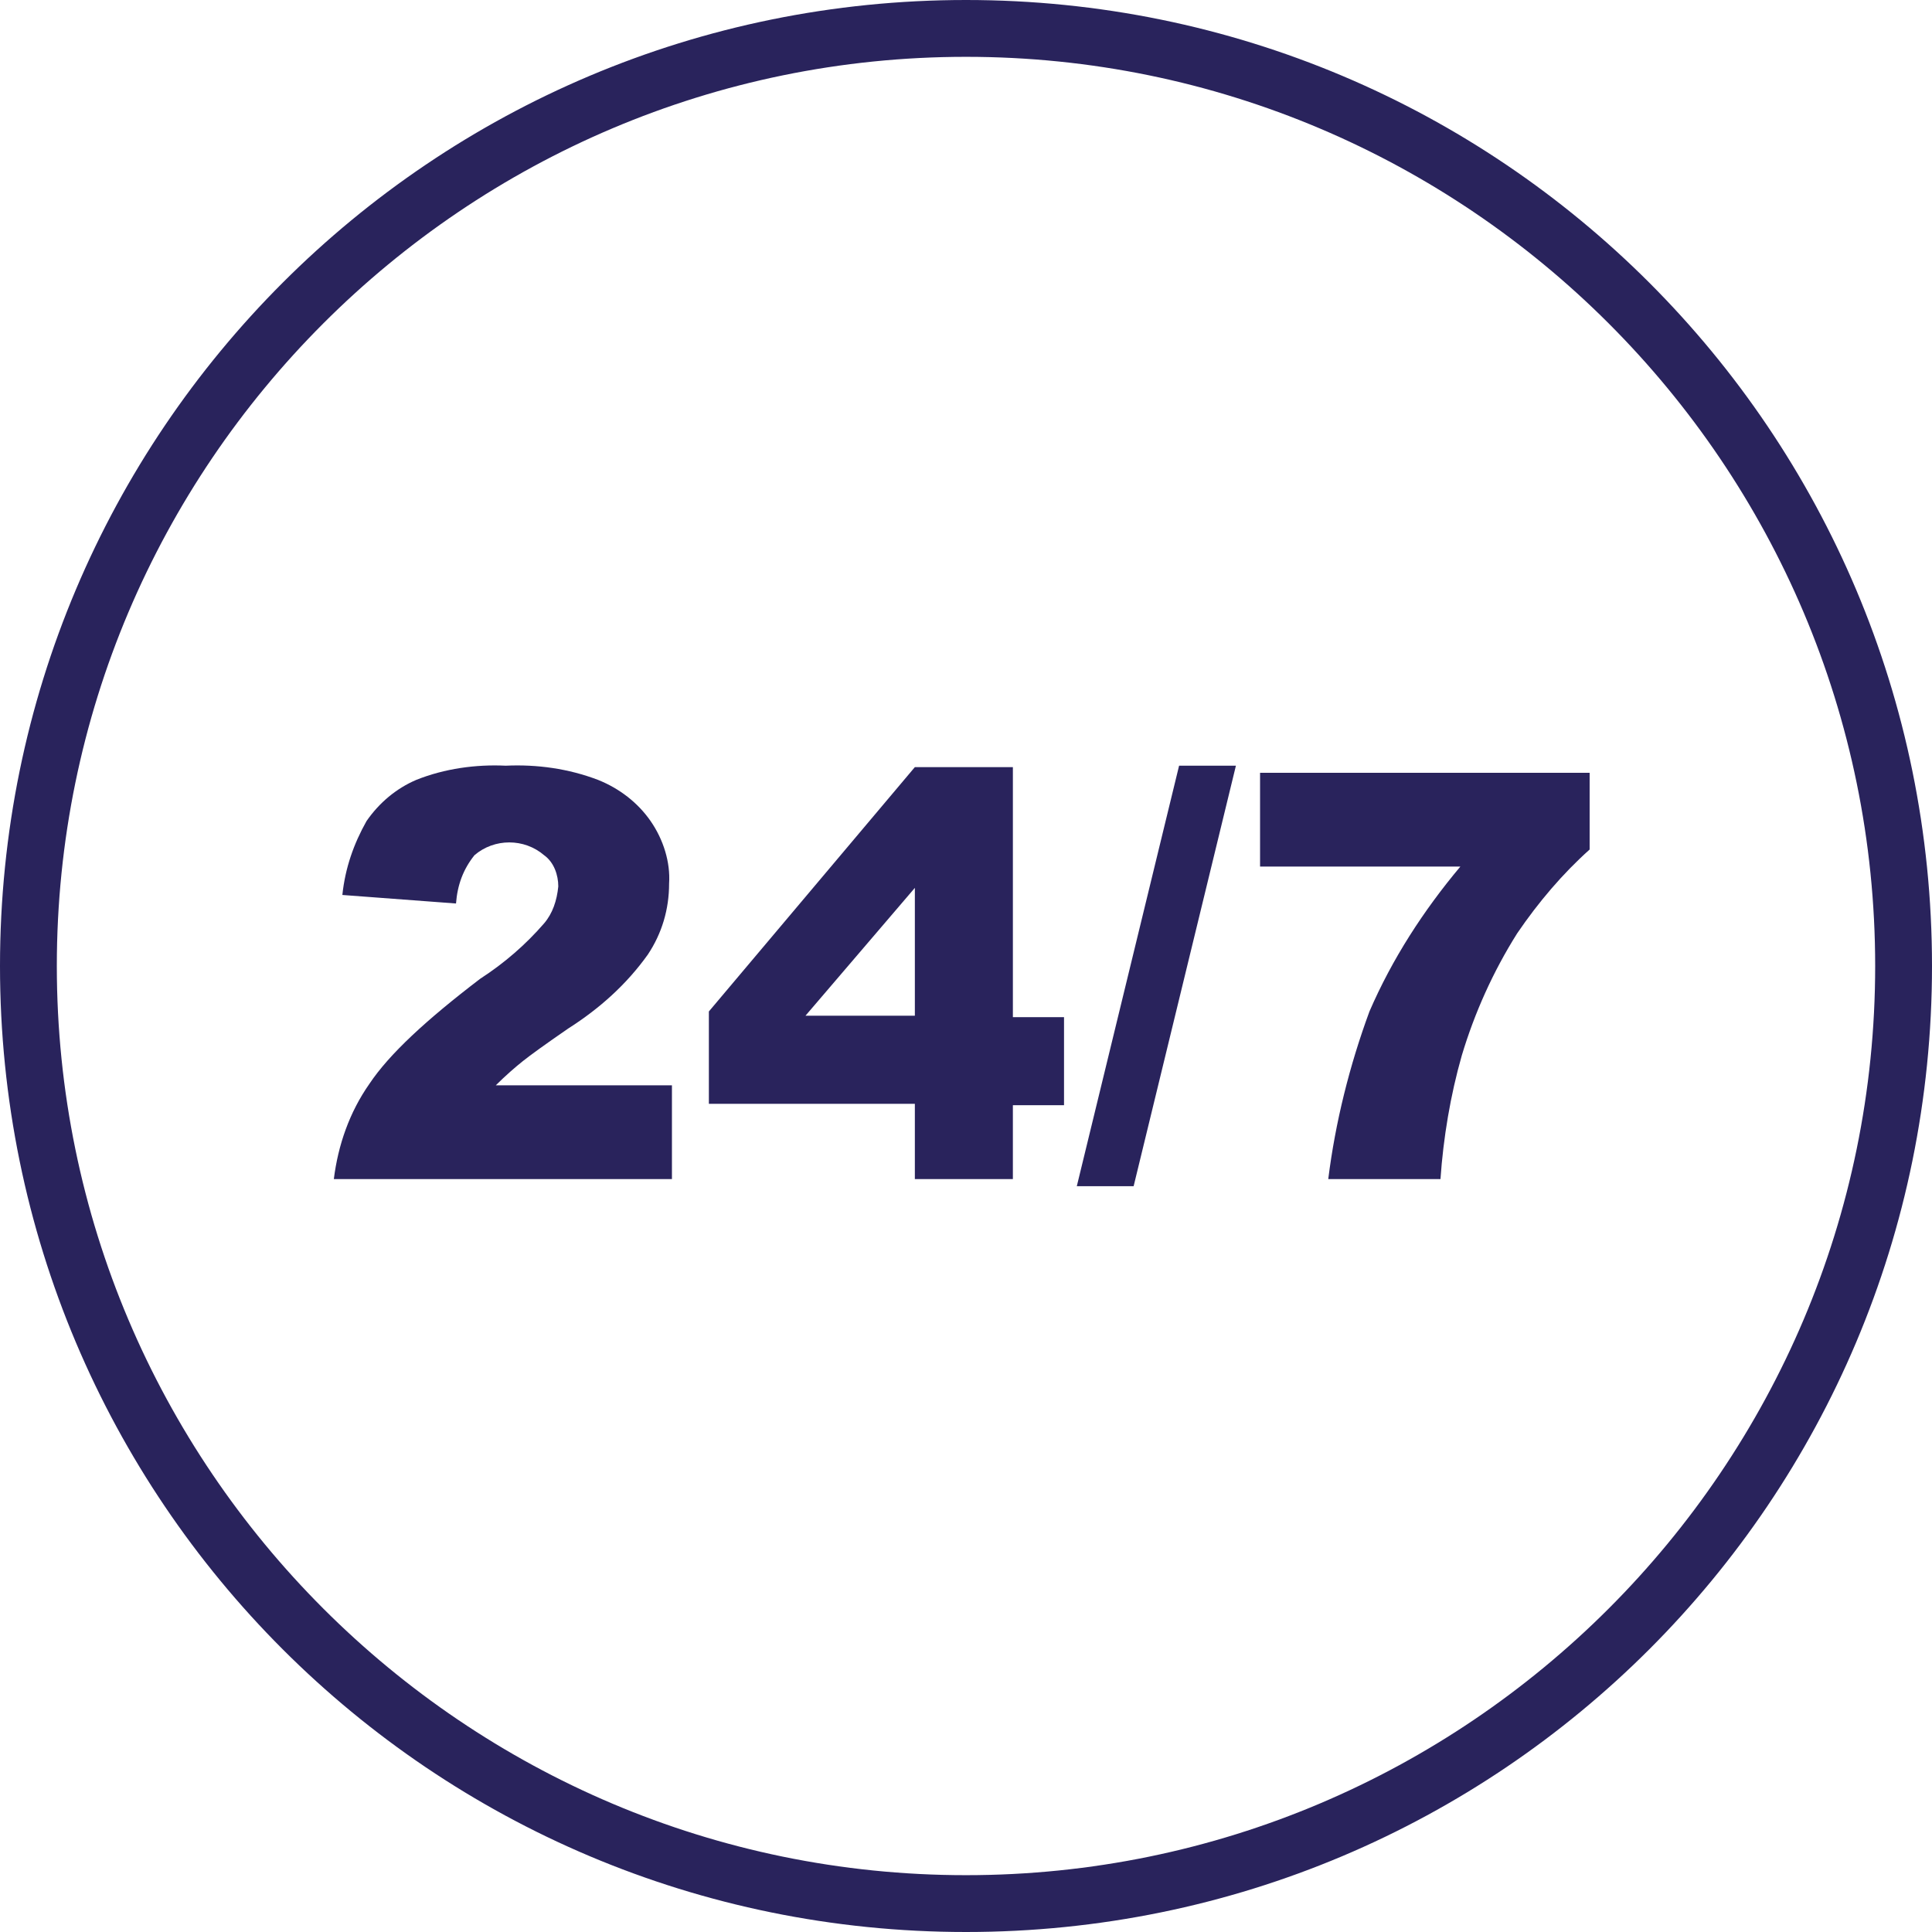 <?xml version="1.0" encoding="UTF-8"?> <svg xmlns="http://www.w3.org/2000/svg" xmlns:xlink="http://www.w3.org/1999/xlink" version="1.1" id="a46bcdbe-b669-49e3-9aaa-7d3fc4abf265" x="0px" y="0px" viewBox="0 0 136 136" style="enable-background:new 0 0 136 136;" xml:space="preserve"> <style type="text/css"> .st0{fill:#29235C;} </style> <g> <path class="st0" d="M68,4c35.3,0,64,28.7,64,64s-28.7,64-64,64S4,103.3,4,68C4,32.7,32.7,4,68,4 M68,0C30.4,0,0,30.4,0,68 s30.4,68,68,68s68-30.4,68-68S105.6,0,68,0z"></path> <g> <path class="st0" d="M47.3,83H23.5c0.3-2.4,1.1-4.7,2.5-6.7c1.4-2.1,4-4.5,7.8-7.4c1.7-1.1,3.2-2.4,4.5-3.9c0.6-0.7,0.9-1.6,1-2.6 c0-0.8-0.3-1.7-1-2.2c-1.4-1.2-3.5-1.2-4.9,0c-0.8,1-1.2,2.1-1.3,3.4l-8-0.6c0.2-1.9,0.8-3.6,1.7-5.2c0.9-1.3,2.1-2.3,3.5-2.9 c2-0.8,4.2-1.1,6.3-1c2.2-0.1,4.4,0.2,6.5,1c1.5,0.6,2.8,1.6,3.7,2.9c0.9,1.3,1.4,2.9,1.3,4.4c0,1.8-0.5,3.5-1.5,5 c-1.5,2.1-3.4,3.8-5.6,5.2c-1.6,1.1-2.7,1.9-3.2,2.3c-0.5,0.4-1.2,1-1.9,1.7h12.4V83z"></path> <path class="st0" d="M64.4,77.7H49.9v-6.5l14.5-17.2h6.9v17.6h3.6v6.2h-3.6V83h-6.9V77.7z M64.4,71.5v-9l-7.7,9L64.4,71.5z"></path> <path class="st0" d="M83,53.9H87l-7.2,29.6h-4L83,53.9z"></path> <path class="st0" d="M88.7,54.4h23.2v5.4c-1.9,1.7-3.6,3.7-5.1,5.9c-1.7,2.7-3,5.6-3.9,8.6c-0.8,2.8-1.3,5.8-1.5,8.7h-7.9 c0.5-4,1.5-8,2.9-11.8c1.6-3.7,3.8-7.1,6.4-10.2H88.7V54.4z"></path> </g> </g> </svg> 
